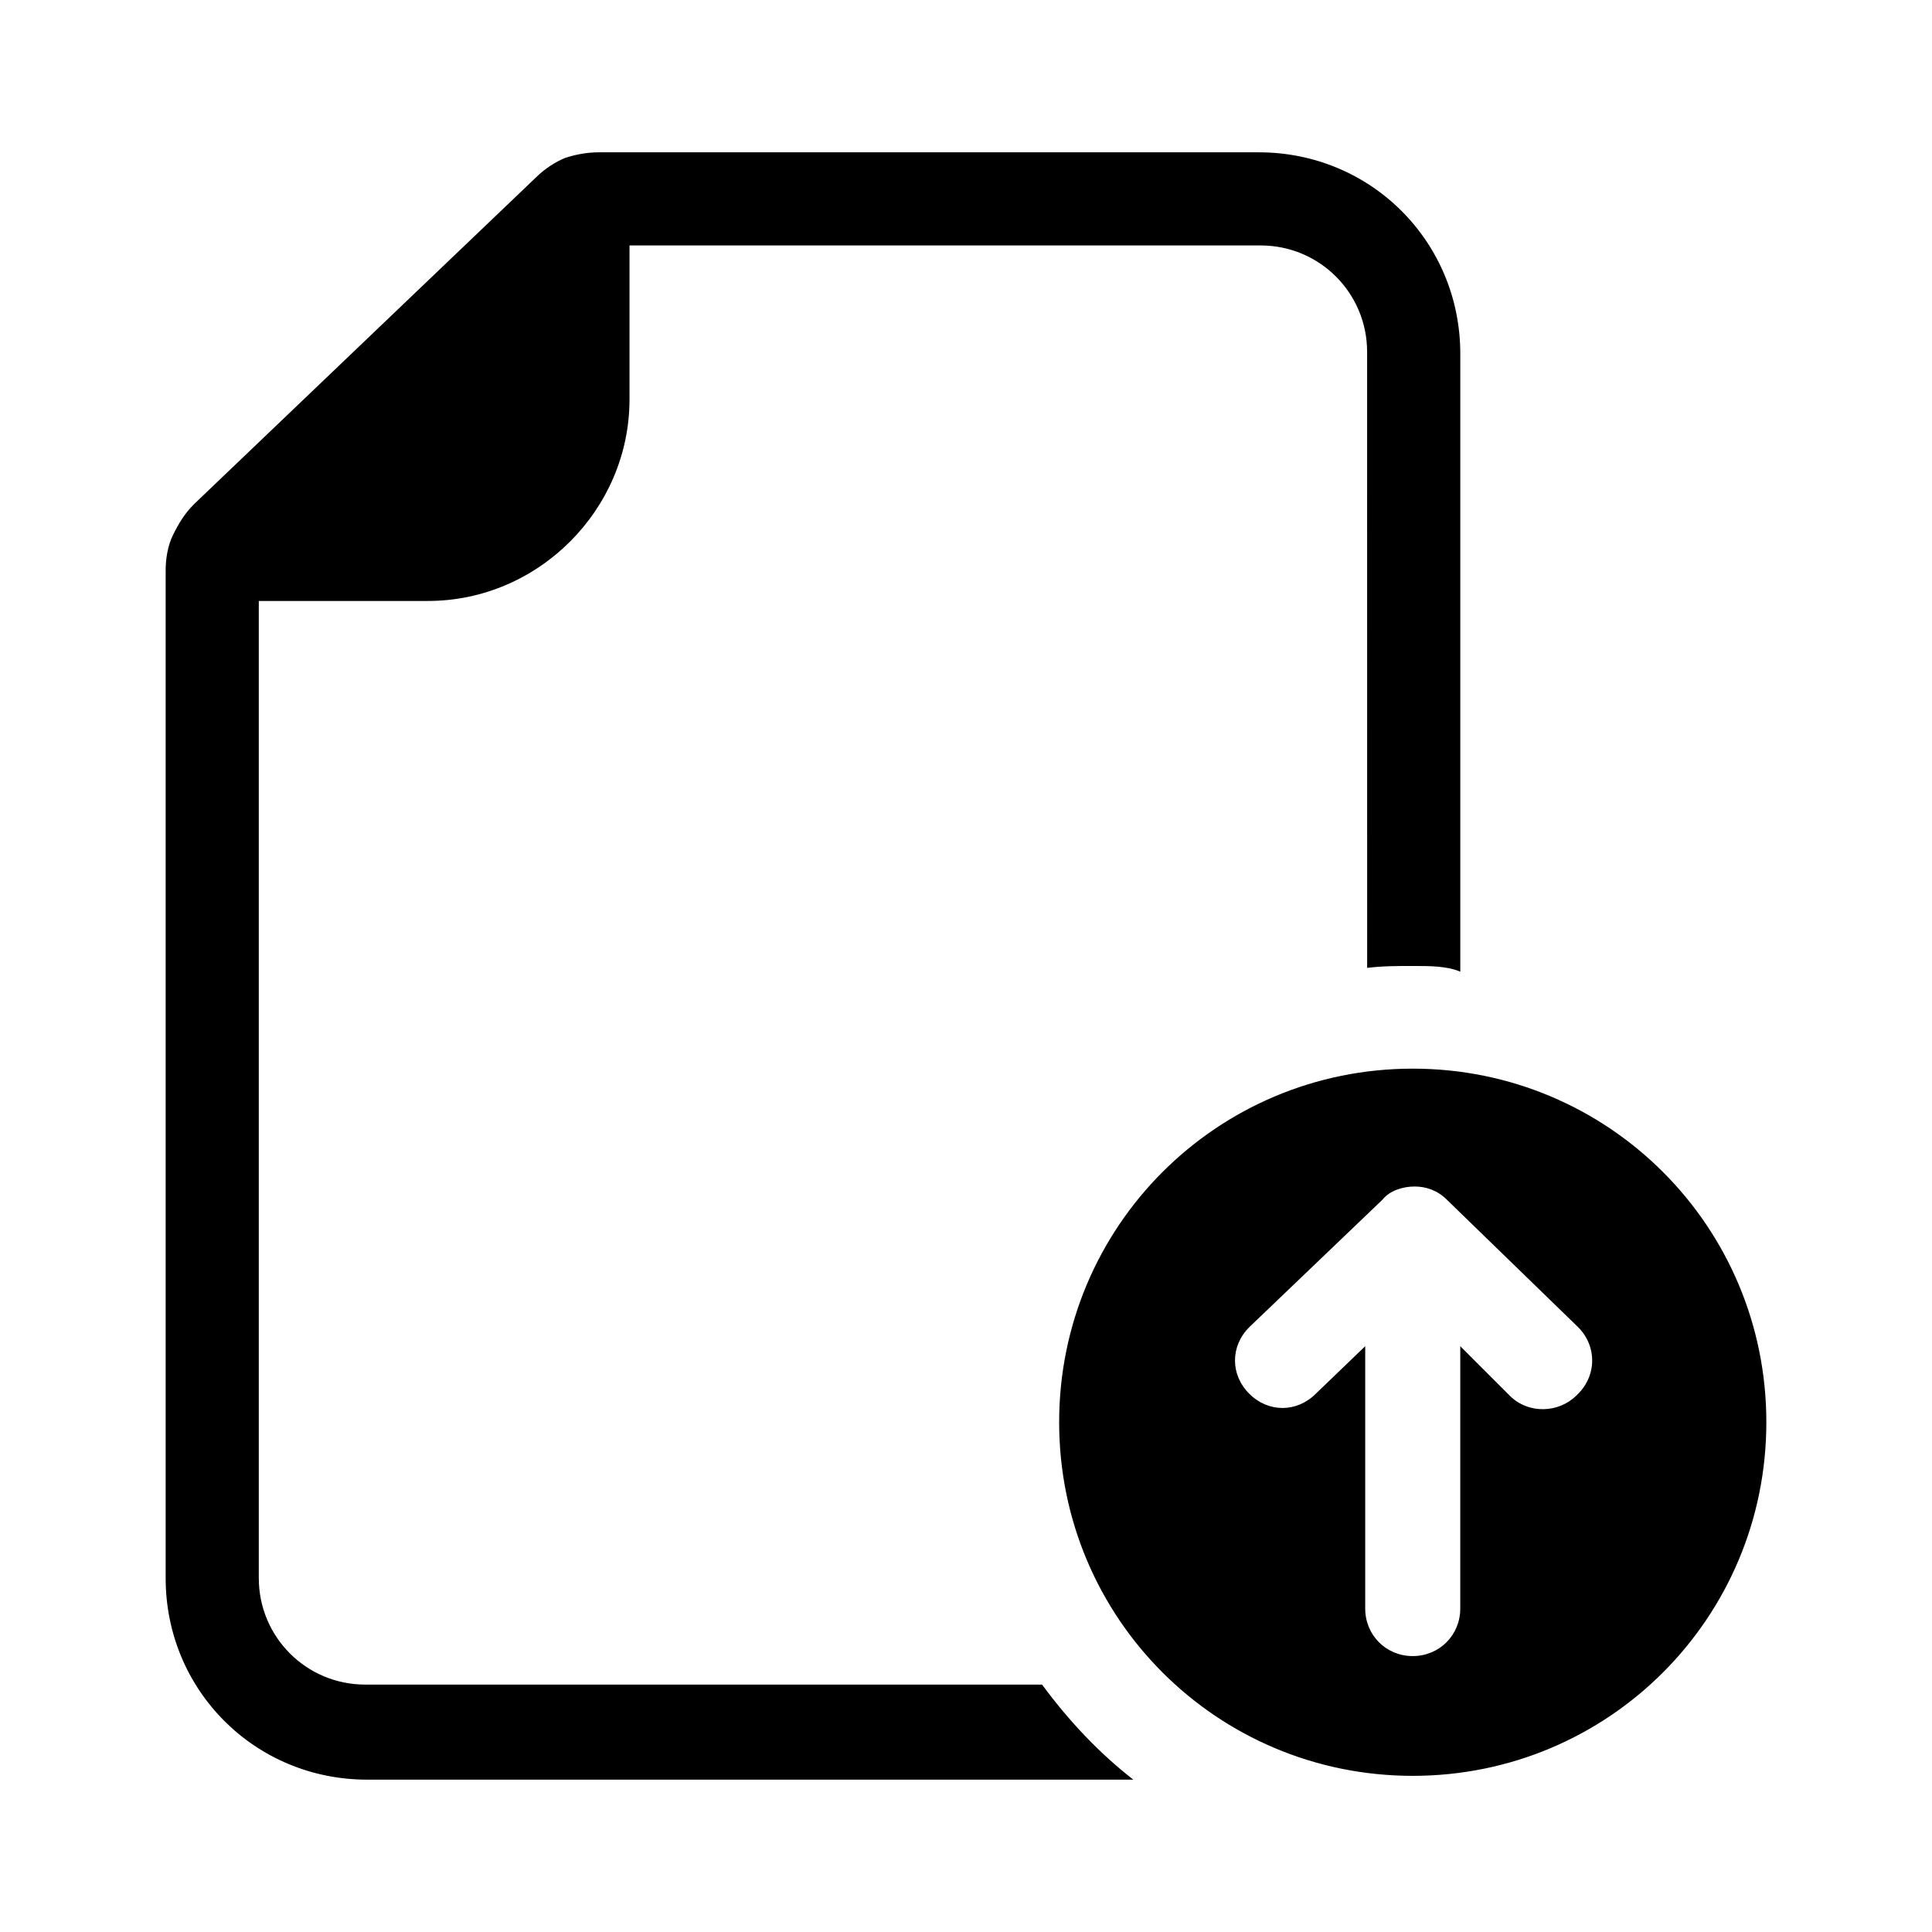 <?xml version="1.0" encoding="UTF-8"?>
<!-- The Best Svg Icon site in the world: iconSvg.co, Visit us! https://iconsvg.co -->
<svg fill="#000000" width="800px" height="800px" version="1.1" viewBox="144 144 512 512" xmlns="http://www.w3.org/2000/svg">
 <path d="m506.3 265.98v-28.719c0-15.617-12.594-28.215-28.215-28.215l-167.26 0.004v40.809c0 29.223-24.184 53.402-53.402 53.402h-44.84v258.96c0 15.617 12.594 28.215 28.215 28.215h179.36c7.055 9.574 15.113 18.137 24.184 25.191h-203.04c-29.727 0-53.402-23.68-53.402-53.402v-267.02c0-3.023 0.504-6.551 2.016-9.574 1.512-3.023 3.023-5.543 5.543-8.062l90.684-86.652c2.016-2.016 5.039-4.031 7.559-5.039 3.023-1.008 6.047-1.512 9.07-1.512h174.82c29.727 0 53.402 23.68 53.402 53.402v163.74c-3.527-1.512-8.059-1.512-12.594-1.512-4.031 0-8.062 0-12.09 0.504zm105.8 254.93c0 51.891-41.816 93.707-93.707 93.707s-93.707-41.816-93.707-93.707c0-51.891 41.816-93.707 93.707-93.707 51.891-0.004 93.707 41.812 93.707 93.707zm-49.875-25.191-34.762-33.754c-2.519-2.519-5.543-3.527-8.566-3.527-3.023 0-6.551 1.008-8.566 3.527l-35.266 33.754c-5.039 5.039-5.039 12.594 0 17.633 5.039 5.039 12.594 5.039 17.633 0l13.098-12.594v69.527c0 7.055 5.543 12.594 12.594 12.594 7.055 0 12.594-5.543 12.594-12.594l0.004-69.527 13.098 13.098c5.039 5.039 13.098 4.535 17.633 0 5.543-5.039 5.543-13.098 0.508-18.137z"/>
</svg>
